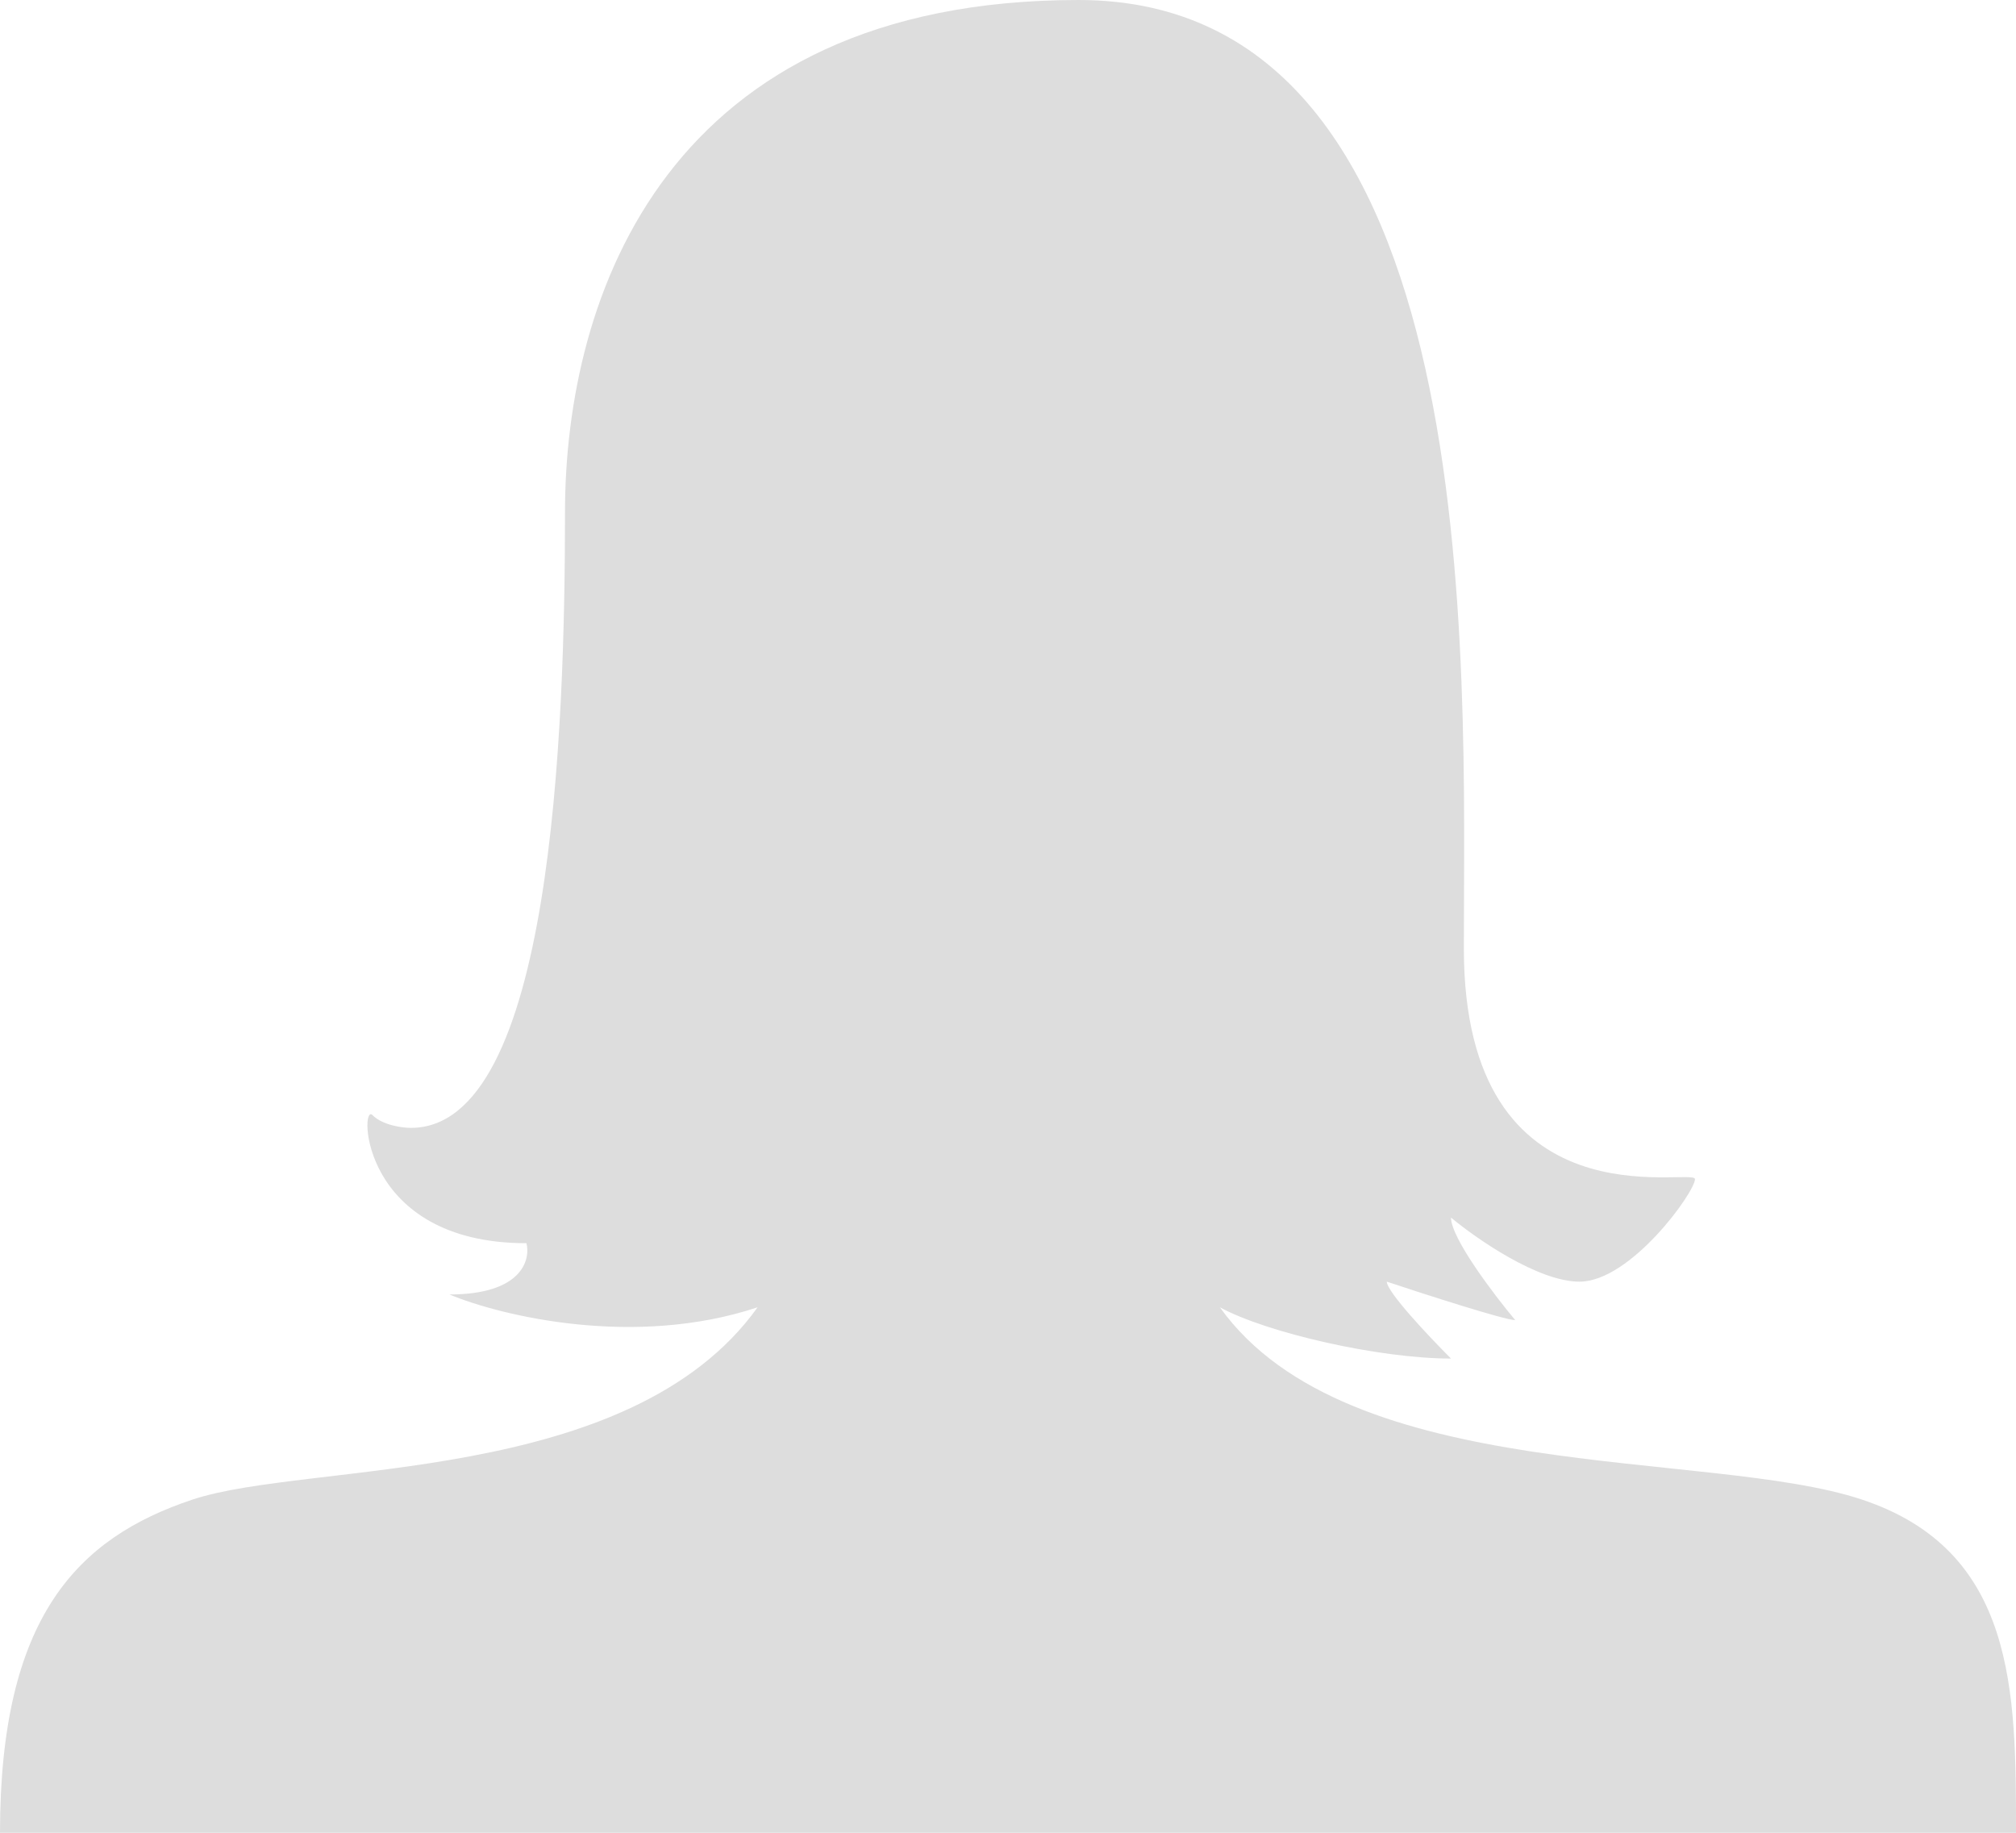 <svg xmlns="http://www.w3.org/2000/svg" width="110" height="100" fill="none" viewBox="0 0 110 100"><path fill="#ddd" d="M10.51 81.818c6.305-2.098 23.821-.7 30.828-10.49-6.727 2.238-14.013.467-16.816-.699 3.924 0 4.438-1.864 4.204-2.797-9.108 0-9.108-7.692-8.407-6.993.56.56 1.634.7 2.101.7 7.707 0 8.408-21.679 8.408-33.567S36.433 0 58.853 0s21.02 36.364 21.02 51.748 12.611 11.888 12.611 12.588-3.503 5.594-6.306 5.594c-2.242 0-5.605-2.33-7.006-3.496 0 1.118 2.335 4.195 3.503 5.594-.56 0-4.904-1.399-7.006-2.098 0 .56 2.335 3.03 3.503 4.196-3.924 0-10.043-1.399-12.611-2.797 7.006 9.79 26.624 7.692 35.031 10.49C110 84.614 110 92.307 110 100H0c0-11.748 4.204-16.084 10.51-18.182"/></svg>